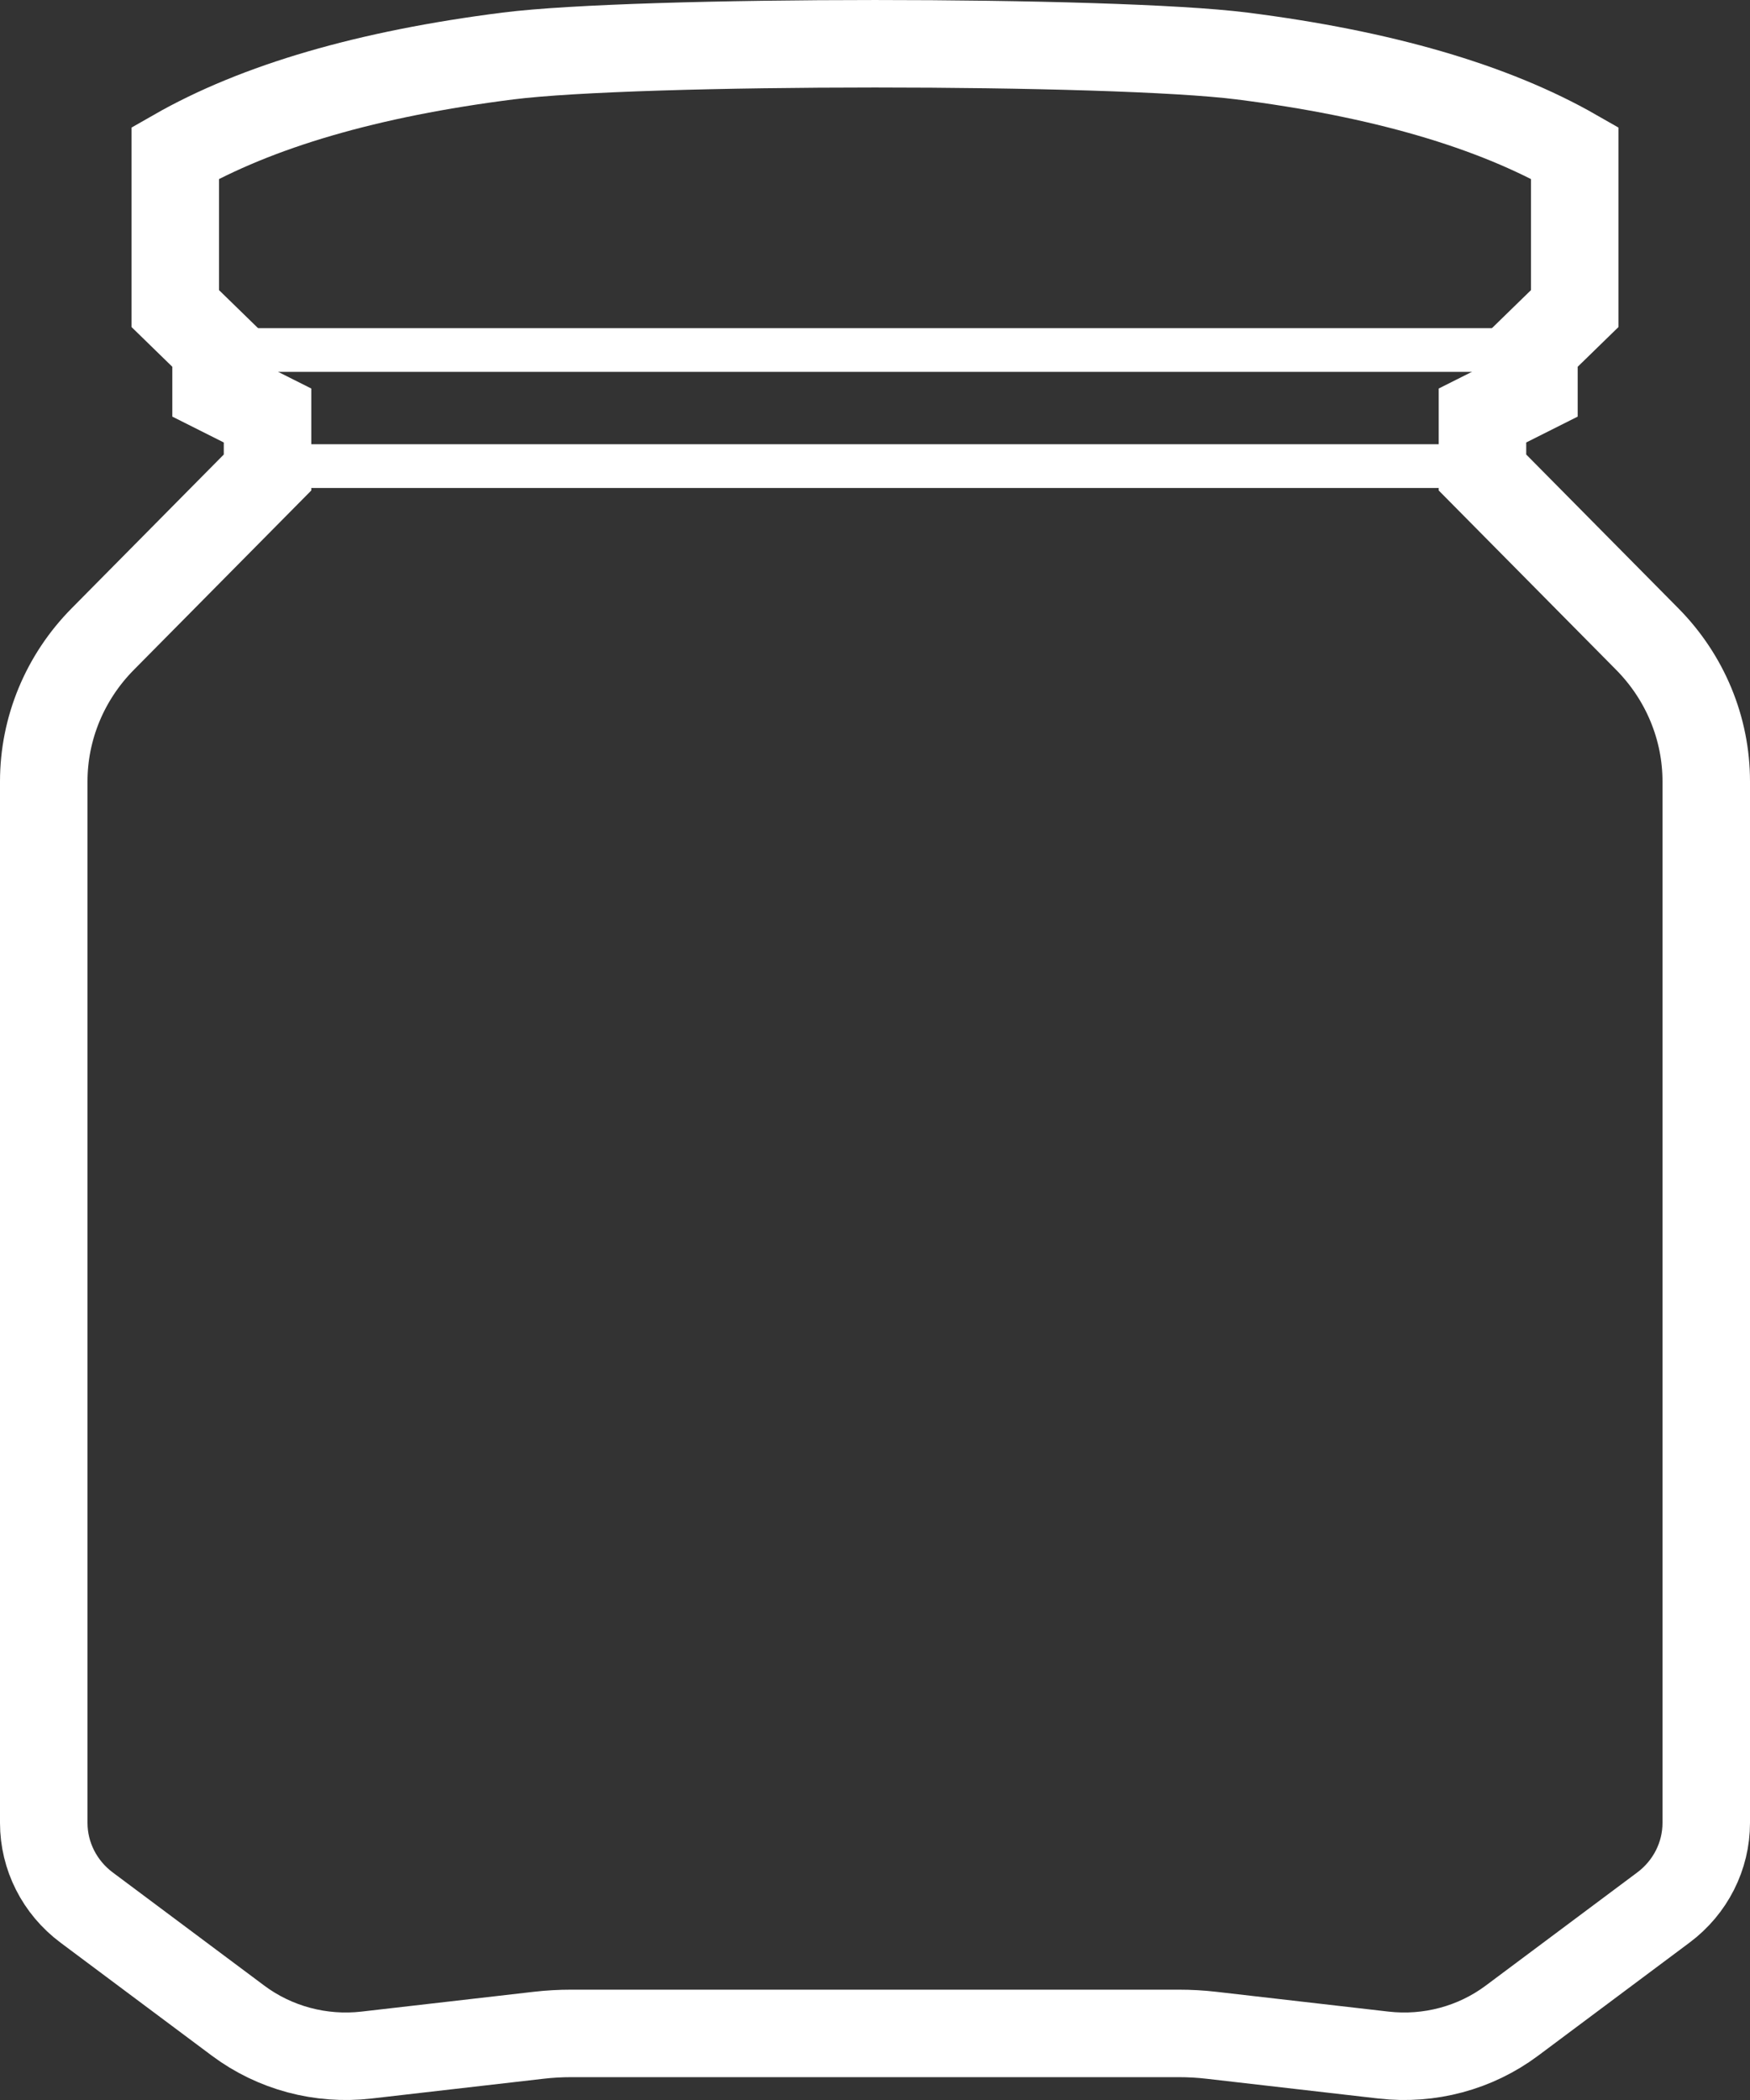 <svg xmlns="http://www.w3.org/2000/svg" width="40" height="48" viewBox="0 0 40 48">
  <rect x="0" y="0" width="40" height="48" fill="#333333" stroke="none"/>
  <g fill="none" fill-rule="evenodd" transform="translate(1 1)">
    <polygon fill="#FFF" fill-rule="nonzero" points="4 7.5 4 6.5 34.496 6.5 34.496 7.5"/>
    <polygon fill="#FFF" fill-rule="nonzero" points="5 10.154 5 9.154 33.535 9.154 33.535 10.154"/>
    <path stroke="#FFF" stroke-width="2" d="M27.389,0.28 C30.585,0.685 33.12,1.424 34.994,2.496 L34.994,6.053 L34.061,6.962 L34.061,7.906 L32.885,8.497 L32.885,9.8 L36.653,13.609 C37.517,14.483 38,15.649 38,16.862 L38,40.666 C38,41.424 37.638,42.14 37.02,42.601 L33.556,45.188 C32.721,45.811 31.669,46.093 30.624,45.973 L26.693,45.521 C26.444,45.492 26.192,45.478 25.941,45.478 L12.059,45.478 C11.808,45.478 11.556,45.492 11.307,45.521 L7.376,45.973 C6.331,46.093 5.279,45.811 4.444,45.188 L0.98,42.601 C0.362,42.14 0,41.424 0,40.666 L0,16.862 C0,15.649 0.483,14.483 1.347,13.609 L5.115,9.8 L5.115,8.497 L3.939,7.906 L3.939,6.962 L3.006,6.053 L3.006,2.496 C4.88,1.424 7.415,0.685 10.611,0.28 C13.562,-0.093 24.438,-0.093 27.389,0.28 Z"/>
  </g>
</svg>

